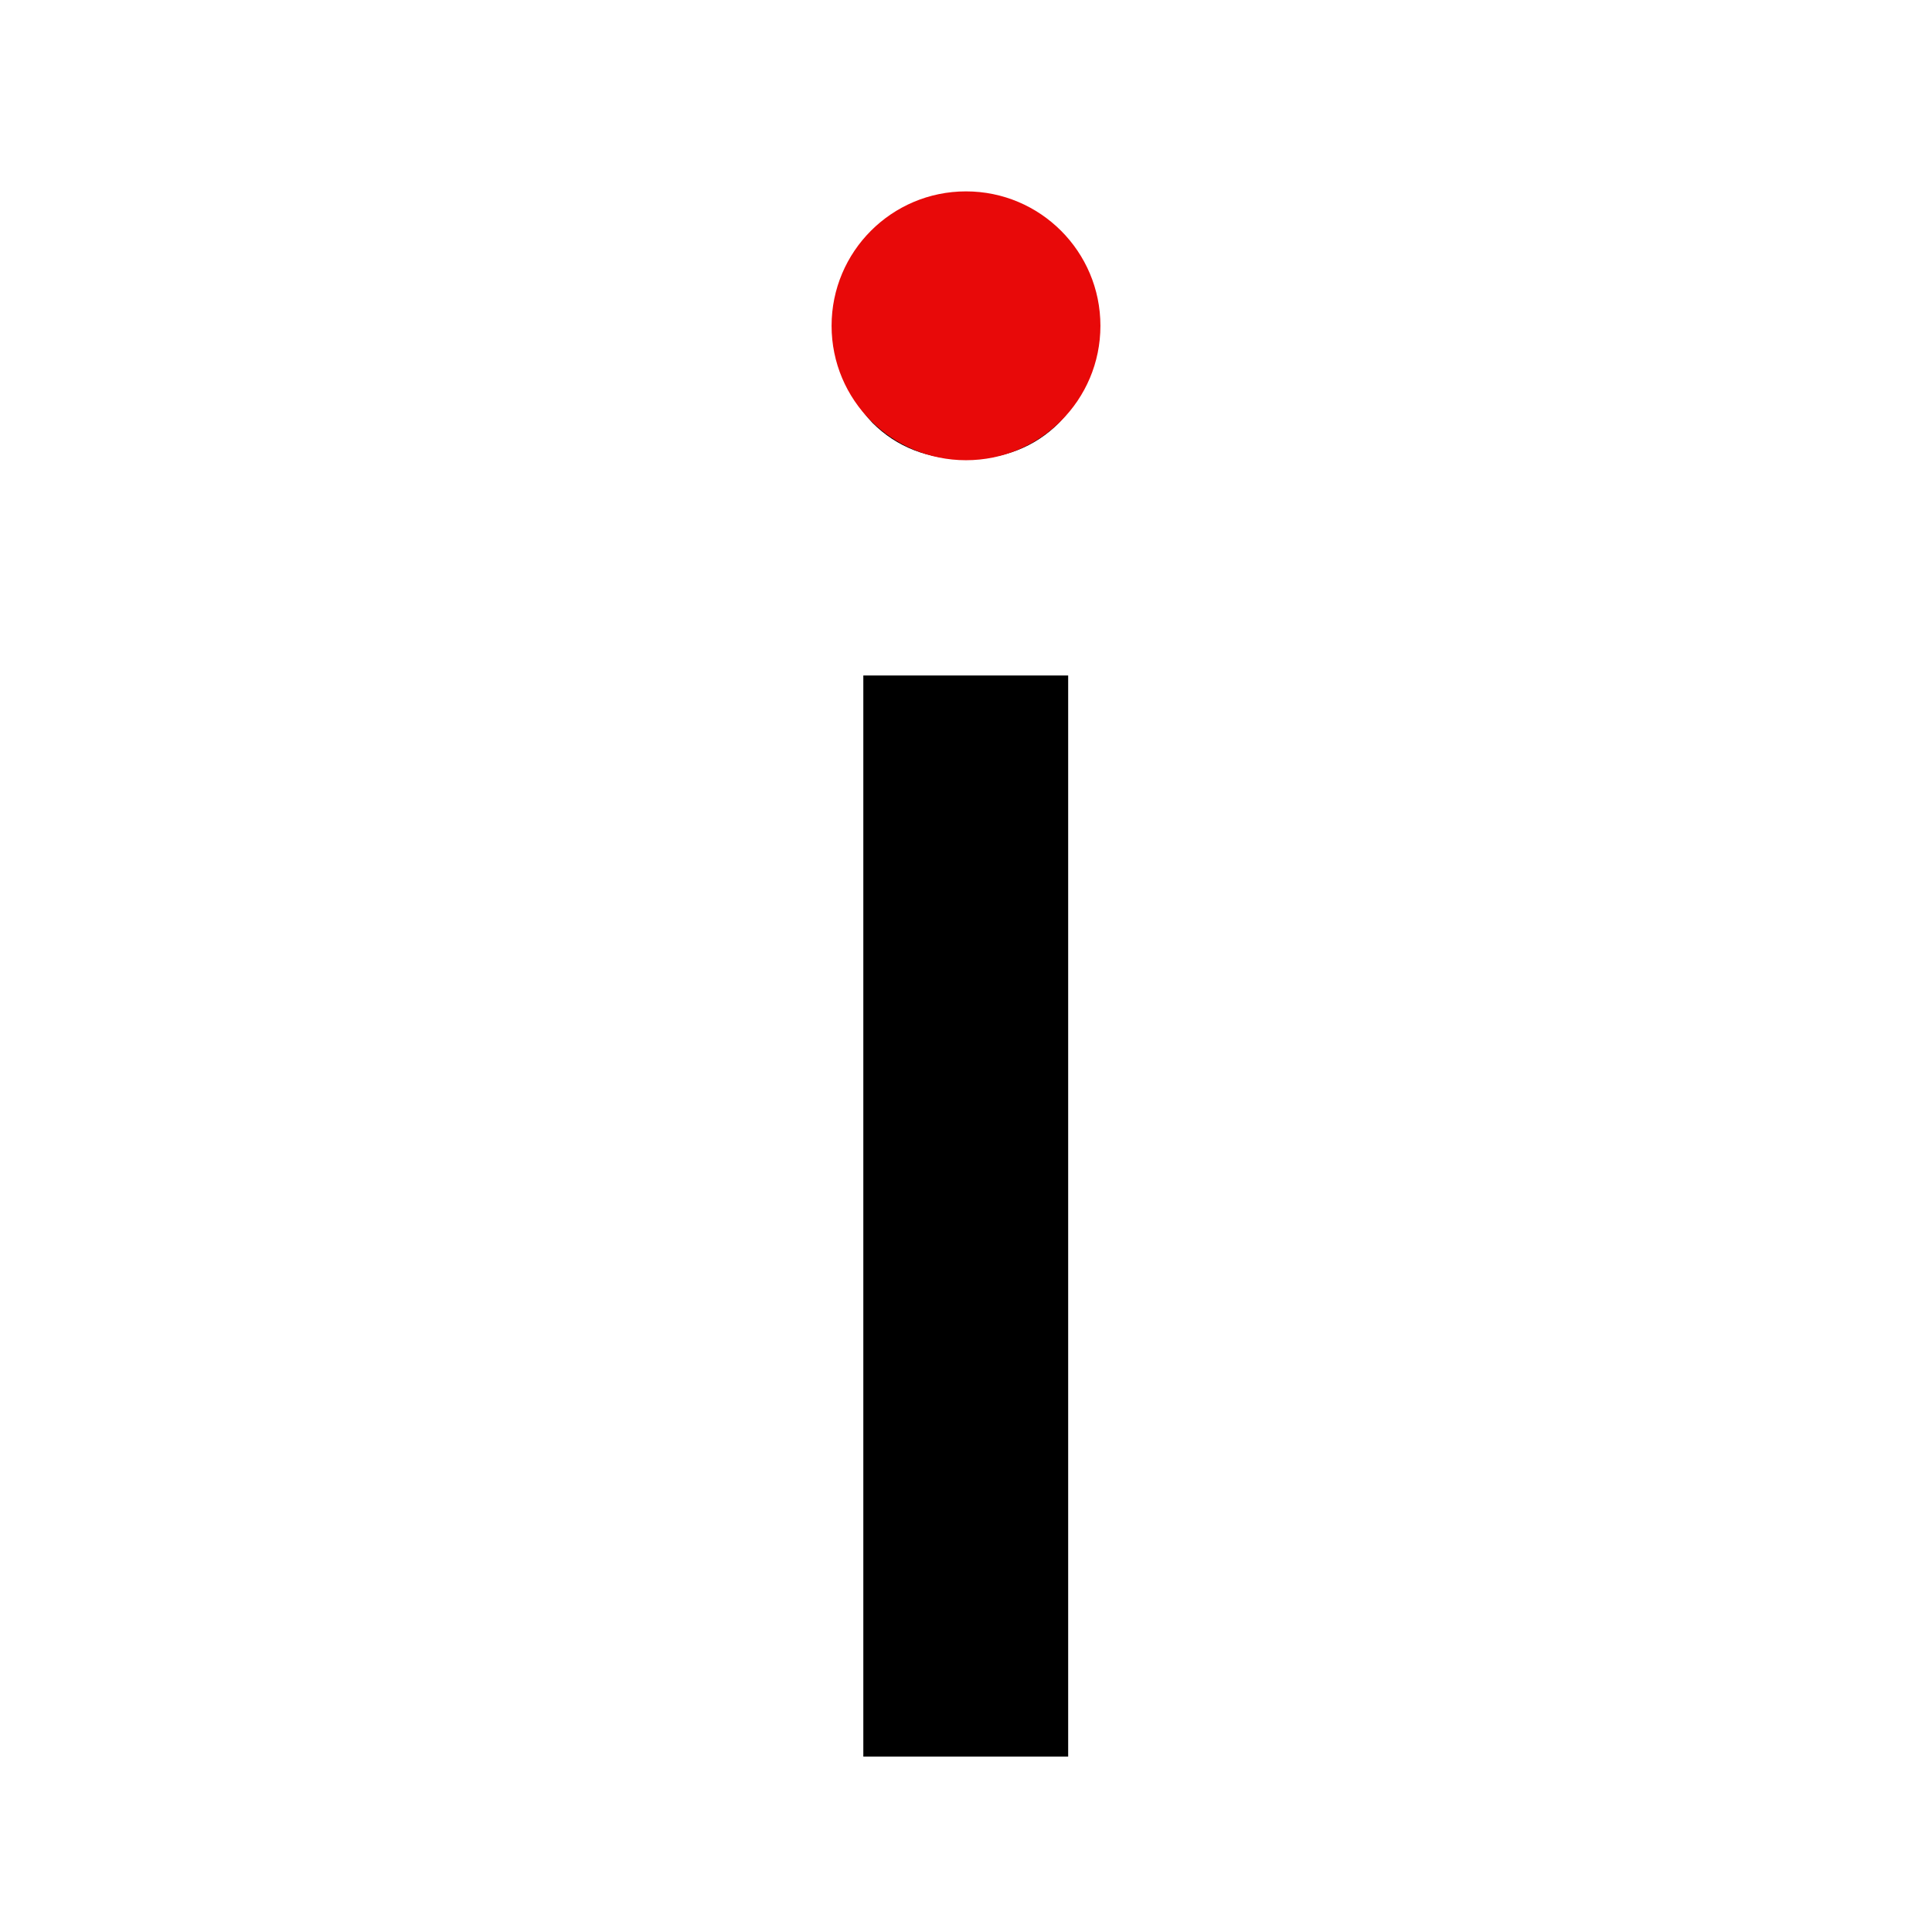<svg xmlns="http://www.w3.org/2000/svg" width="848" height="848" fill="none"><rect width="100%" height="100%" fill="#333333" stroke="none"/><g clip-path="url(#a)"><path fill="#fff" d="M0 0h848v848H0z"/><path fill="#000" d="M378.933 771V296.475h89.91V771h-89.91Zm44.955-569.43c-16.65 0-30.303-5.328-40.959-15.984-10.656-11.322-15.984-25.308-15.984-41.958 0-15.984 5.328-29.304 15.984-39.96 10.656-11.322 24.309-16.983 40.959-16.983 16.65 0 30.303 5.66 40.959 16.983 10.656 10.656 15.984 23.976 15.984 39.96 0 16.65-5.328 30.636-15.984 41.958-10.656 10.656-24.309 15.984-40.959 15.984Z"/><path fill="#E80909" d="M483 143c0 32.585-26.415 59-59 59s-59-26.415-59-59 26.415-59 59-59 59 26.415 59 59Z"/></g><defs><clipPath id="a"><path fill="#fff" d="M0 0h848v848H0z"/></clipPath></defs></svg>